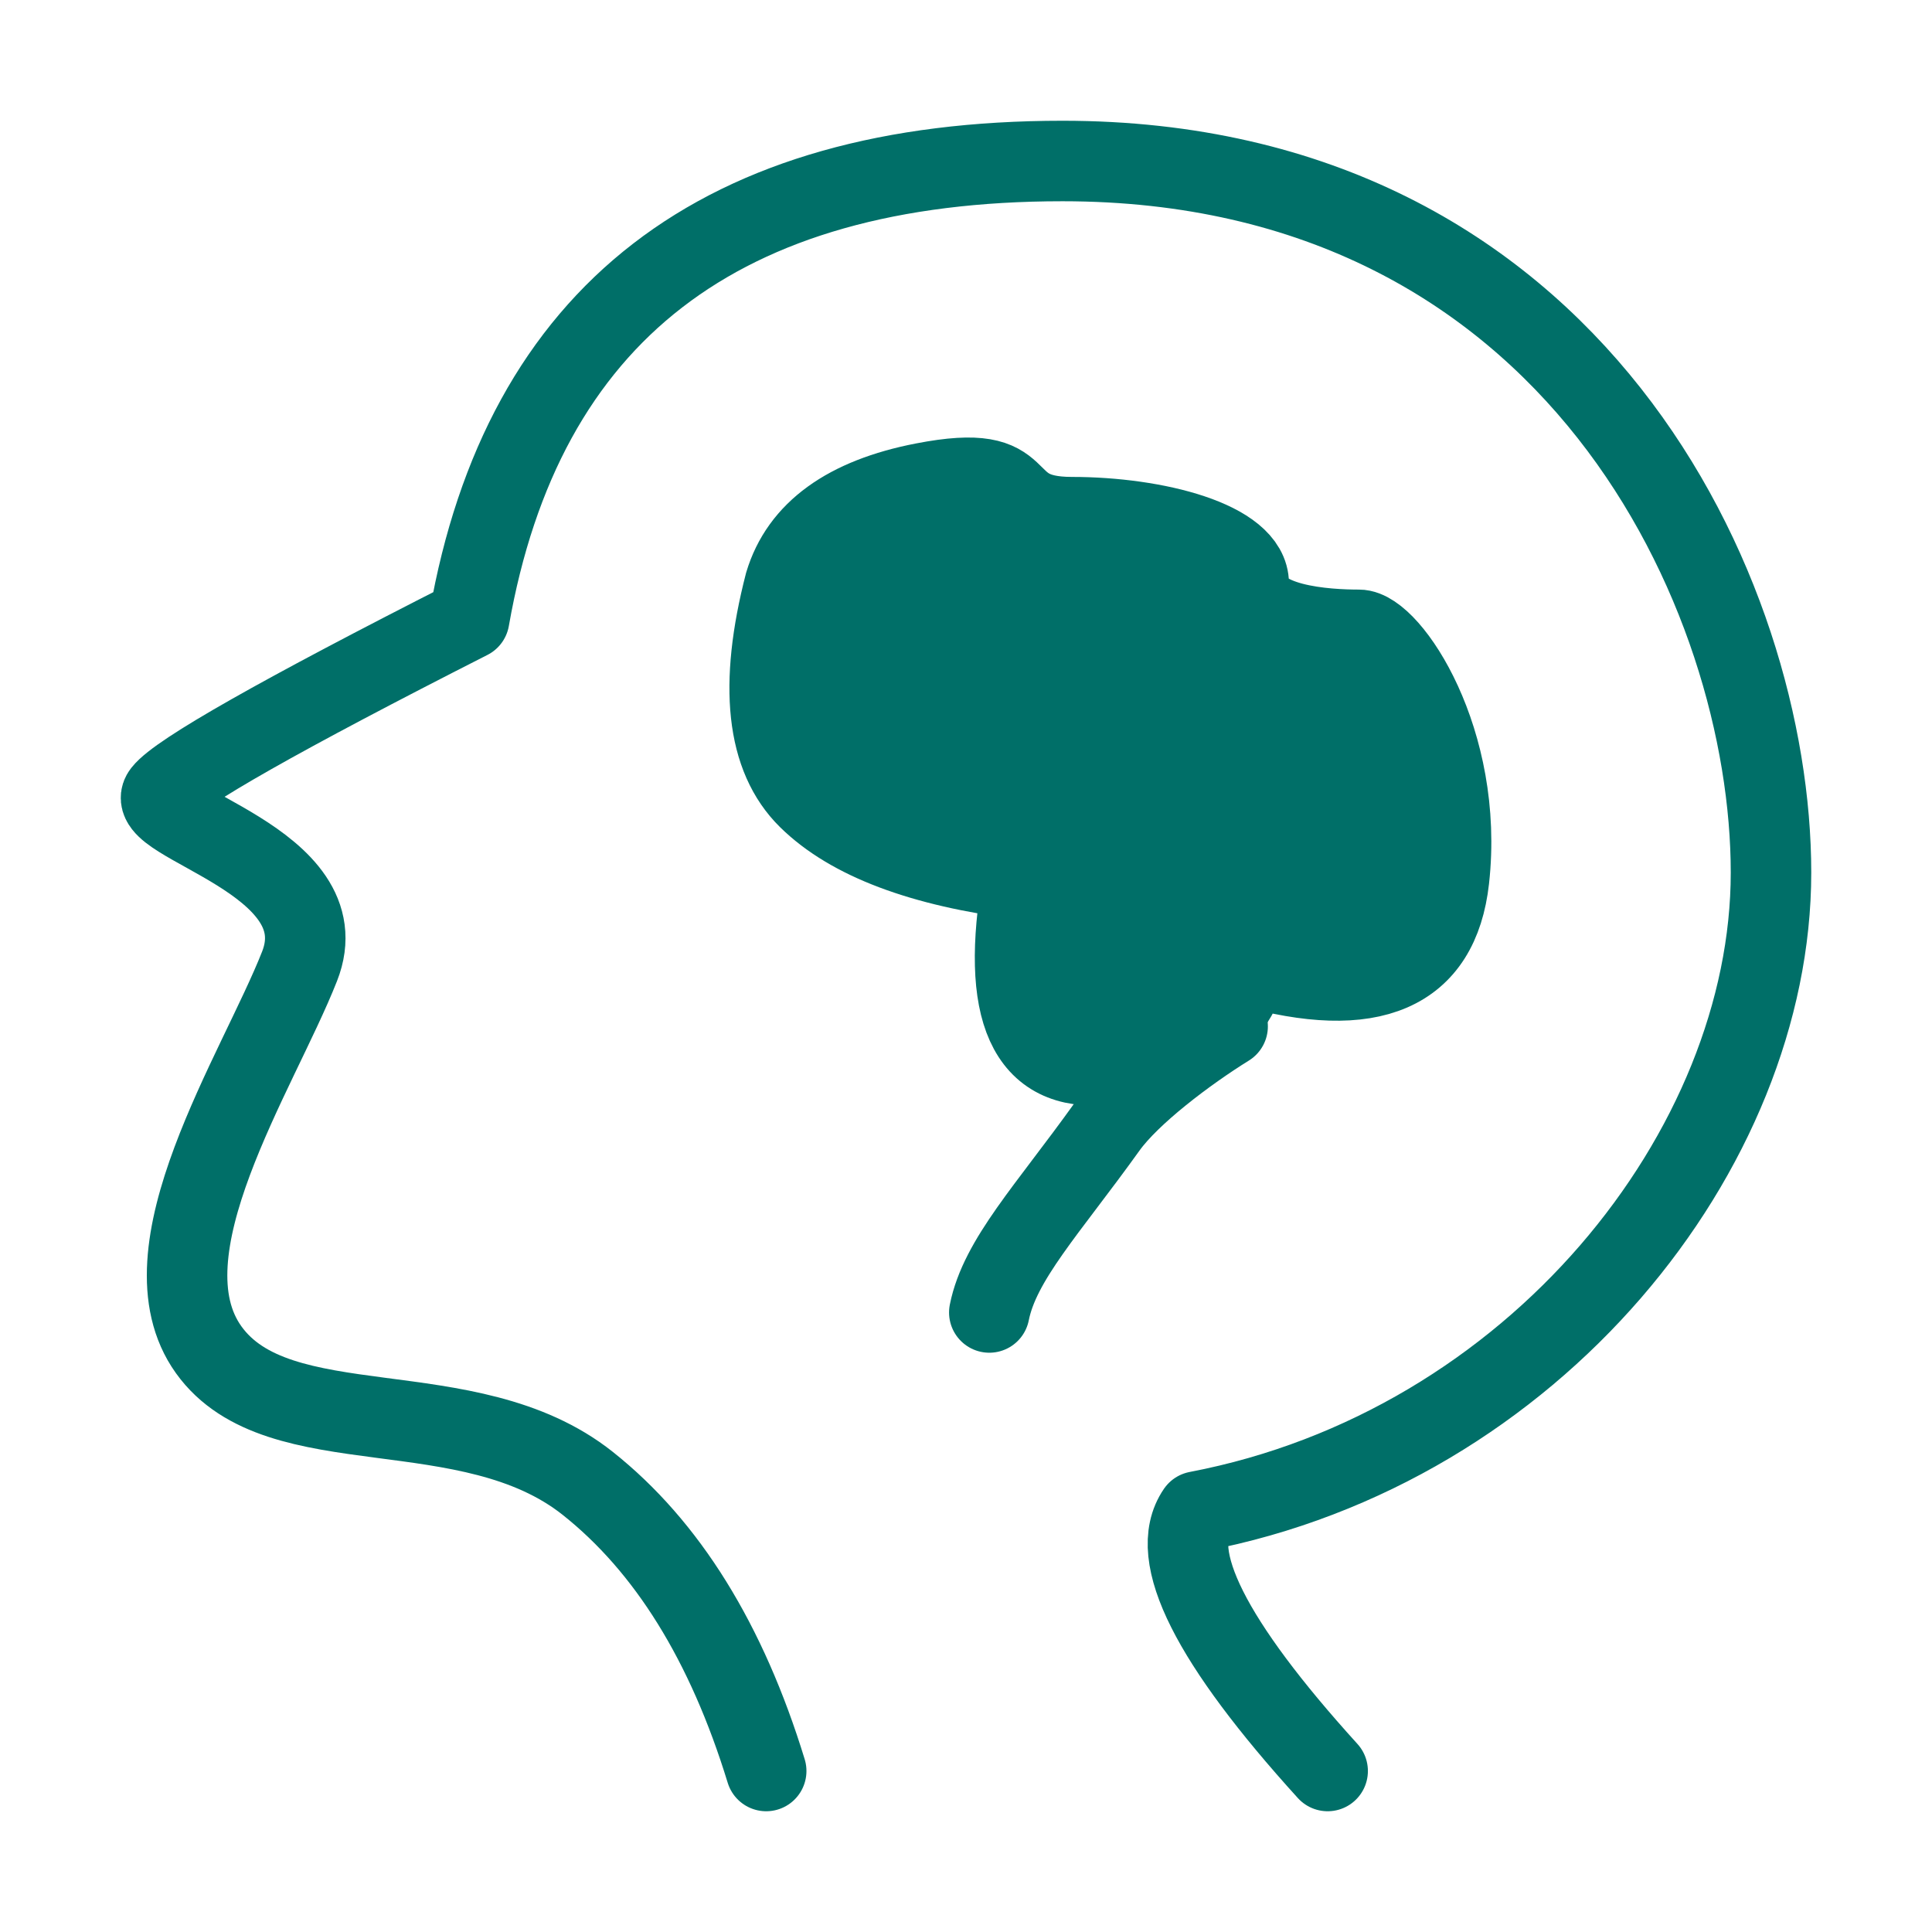 <?xml version="1.0" encoding="UTF-8"?><svg width="45" height="45" viewBox="0 0 48 48" fill="none" xmlns="http://www.w3.org/2000/svg"><path d="M19.036 44C18.056 40.805 16.578 38.422 14.601 36.853C11.636 34.5 6.925 35.962 5.185 33.535C3.444 31.107 6.404 26.643 7.442 24.009C8.481 21.375 3.462 20.444 4.048 19.696C4.438 19.197 6.975 17.759 11.657 15.38C12.987 7.794 17.901 4 26.398 4C39.144 4 44 14.806 44 21.679C44 28.552 38.12 35.956 29.744 37.553C28.995 38.644 30.075 40.793 32.985 44" stroke="#006f68" stroke-width="2" stroke-linecap="round" stroke-linejoin="round"/><path fill-rule="evenodd" clip-rule="evenodd" d="M19.5 14.5C18.846 17.034 19.041 18.814 20.083 19.839C21.125 20.863 22.901 21.534 25.411 21.849C24.842 25.118 25.536 26.651 27.494 26.449C29.452 26.248 30.629 25.434 31.024 24.008C34.084 24.869 35.743 24.149 36 21.849C36.385 18.399 34.525 15.648 33.762 15.648C33 15.648 31.024 15.555 31.024 14.5C31.024 13.445 28.716 12.849 26.633 12.849C24.55 12.849 25.803 11.445 22.943 12C21.036 12.37 19.889 13.203 19.5 14.5Z" fill="#006f68" stroke="#006f68" stroke-width="2" stroke-linejoin="round"/><path d="M30.5 25.5C29.483 26.131 28.088 27.18 27.5 28C26.031 30.05 24.84 31.298 24.579 32.608" stroke="#006f68" stroke-width="2" stroke-linecap="round"/></svg>